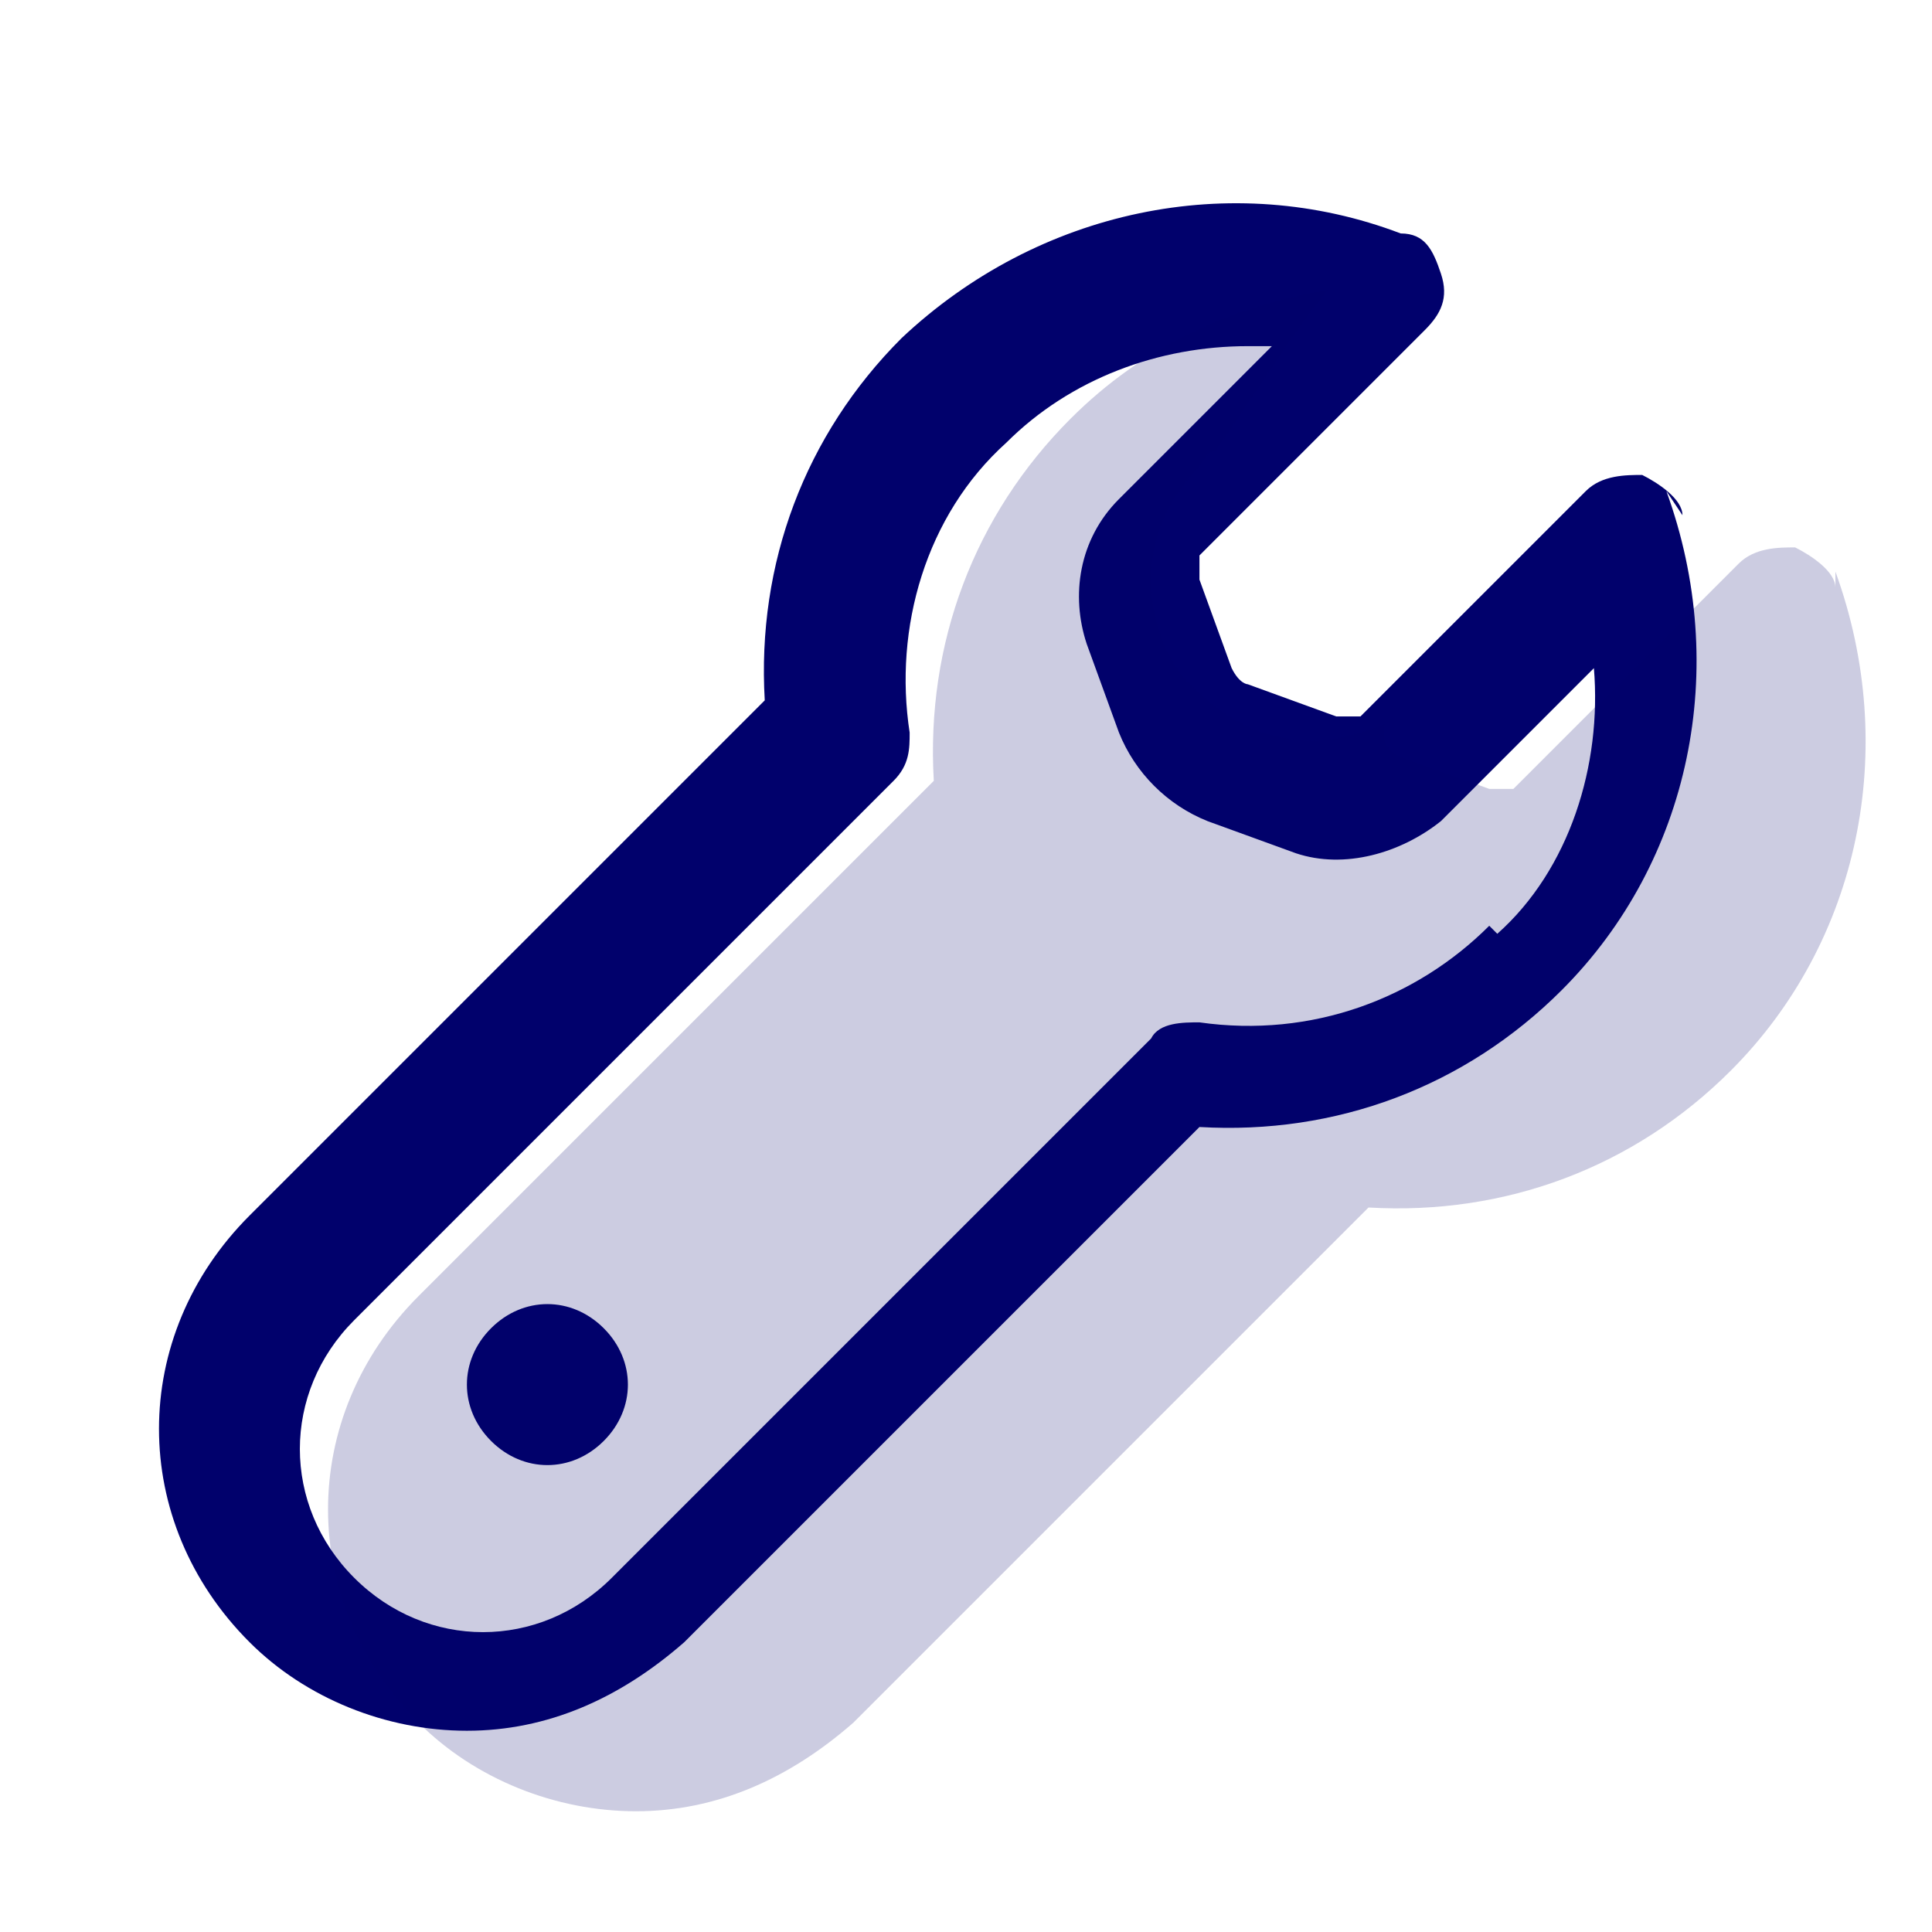 <?xml version="1.0" encoding="UTF-8"?>
<svg id="Icon" xmlns="http://www.w3.org/2000/svg" version="1.1" viewBox="0 0 24 24">
  <!-- Generator: Adobe Illustrator 29.7.1, SVG Export Plug-In . SVG Version: 2.1.1 Build 8)  -->
  <defs>
    <style>
      .st0, .st1 {
        fill: #01016c;
      }

      .st1 {
        opacity: .2;
      }
    </style>
  </defs>
  <path class="st0" d="M20.9,6.4c0-.2-.3-.4-.5-.5-.2,0-.5,0-.7.2l-2.8,2.8c0,0-.2,0-.3,0l-1.1-.4c0,0-.1,0-.2-.2l-.4-1.1c0,0,0-.2,0-.3l2.8-2.8c.2-.2.3-.4.2-.7s-.2-.5-.5-.5c-2.1-.8-4.5-.3-6.2,1.3-1.2,1.2-1.8,2.8-1.7,4.5l-6.4,6.4c-1.5,1.5-1.5,3.8,0,5.3.7.7,1.7,1.1,2.7,1.1s1.9-.4,2.7-1.1l6.4-6.4c1.7.1,3.3-.5,4.5-1.7,1.6-1.6,2.1-4,1.3-6.2h0ZM18.5,11.5c-.9.9-2.2,1.4-3.6,1.2-.2,0-.5,0-.6.2l-6.7,6.7c-.9.9-2.3.9-3.2,0-.9-.9-.9-2.3,0-3.2l6.7-6.7c.2-.2.2-.4.2-.6-.2-1.3.2-2.7,1.2-3.6.8-.8,1.9-1.2,3-1.2s.2,0,.3,0l-1.9,1.9c-.5.5-.6,1.2-.4,1.8l.4,1.1c.2.5.6.9,1.1,1.1l1.1.4c.6.2,1.3,0,1.8-.4l1.9-1.9c.1,1.2-.3,2.5-1.2,3.3h0ZM7.5,16.5c.4.4.4,1,0,1.4s-1,.4-1.4,0-.4-1,0-1.4c.4-.4,1-.4,1.4,0Z"/>
  <path class="st1" d="M22.8,7.3h0c0-.2-.3-.4-.5-.5-.2,0-.5,0-.7.2l-2.8,2.8c0,0-.2,0-.3,0l-1.1-.4c0,0-.1,0-.2-.2v-.2c-.3.1-.6.2-.9.2-.5,0-1-.2-1.4-.6-.4-.3-.6-.9-.6-1.4s.2-1,.6-1.4c0,0,.1-.2.2-.2.5-.7.9-1.4,1.4-2-1.2.2-2.3.7-3.2,1.6-1.2,1.2-1.8,2.8-1.7,4.5l-6.4,6.4c-1.5,1.5-1.5,3.8,0,5.3.7.7,1.7,1.1,2.7,1.1s1.9-.4,2.7-1.1l6.4-6.4c1.7.1,3.3-.5,4.5-1.7,1.6-1.6,2.1-4,1.3-6.2Z"/>
</svg>